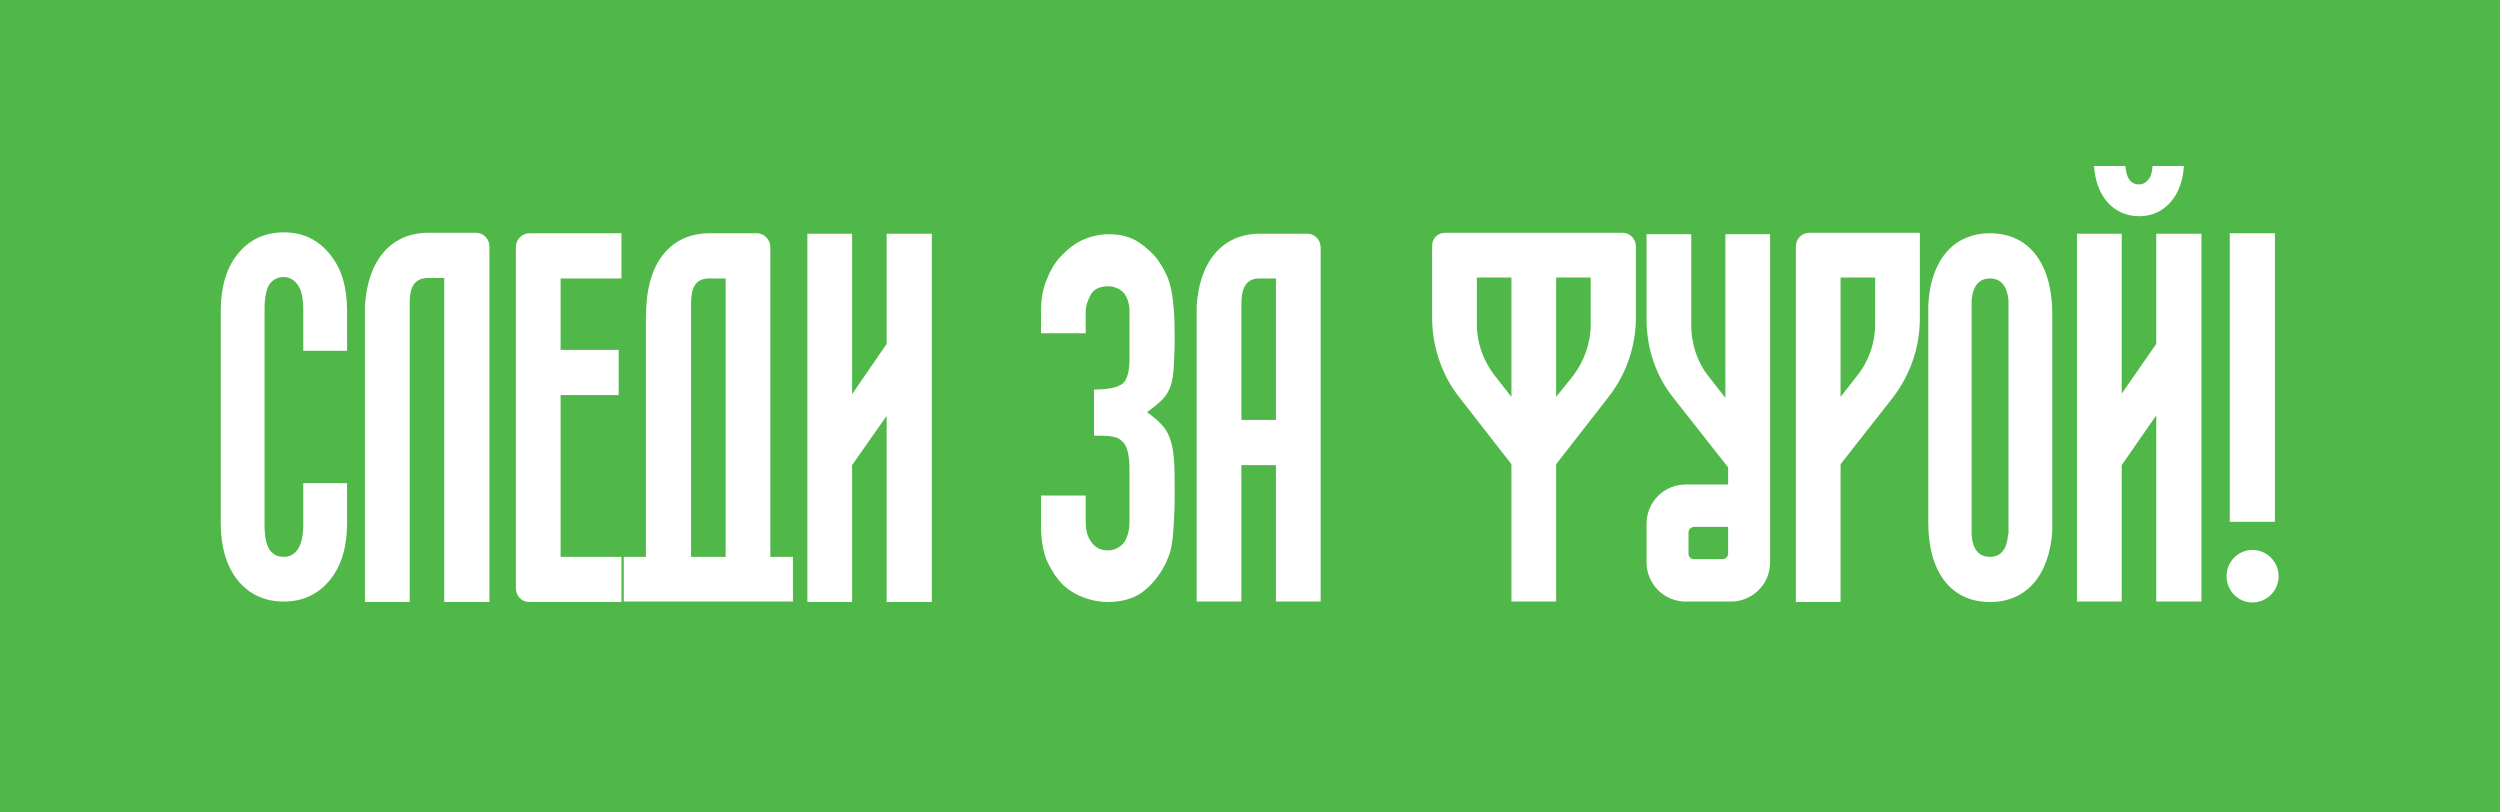 <?xml version="1.0" encoding="UTF-8"?> <svg xmlns="http://www.w3.org/2000/svg" width="320" height="104" viewBox="0 0 320 104" fill="none"><rect width="320" height="104" fill="#50B848"></rect><path d="M44.424 39.771V44.904H38.819V39.653C38.819 38.178 38.583 37.116 38.111 36.467C37.639 35.818 37.049 35.464 36.341 35.464C35.515 35.464 34.984 35.759 34.512 36.349C34.099 36.998 33.863 38.001 33.863 39.535V67.265C33.863 68.74 34.099 69.743 34.512 70.392C34.984 70.982 35.515 71.277 36.341 71.277C37.049 71.277 37.639 70.982 38.111 70.333C38.583 69.625 38.819 68.563 38.819 67.088V61.837H44.424V66.97C44.424 69.979 43.716 72.398 42.241 74.227C40.766 76.056 38.76 77 36.341 77C33.863 77 31.857 76.056 30.382 74.227C28.966 72.398 28.258 69.979 28.258 66.97V39.771C28.258 36.762 28.966 34.343 30.382 32.573C31.857 30.685 33.863 29.741 36.341 29.741C38.76 29.741 40.766 30.685 42.241 32.573C43.716 34.343 44.424 36.762 44.424 39.771ZM54.799 29.8H60.935C61.879 29.8 62.646 30.567 62.646 31.57V77.059H56.864V35.582H54.799C52.852 35.582 52.439 37.057 52.439 38.827V77.059H46.716V40.42C46.716 40.007 46.716 39.594 46.716 39.122C47.07 33.281 50.079 29.8 54.799 29.8ZM79.545 35.641H71.757V44.786H79.191V50.568H71.757V71.277H79.545V77.059H67.745C66.801 77.059 66.034 76.292 66.034 75.289V31.629C66.034 30.685 66.801 29.859 67.745 29.859H79.545V35.641ZM98.604 31.629V71.277H101.495V77H79.842V71.277H82.674V40.479C82.674 40.066 82.733 39.653 82.733 39.181C83.028 33.34 86.037 29.859 90.816 29.859H96.893C97.837 29.859 98.604 30.685 98.604 31.629ZM88.456 71.277H92.881V35.641H90.757C88.81 35.641 88.456 37.175 88.456 38.886V71.277ZM113.493 29.918H119.275V77.059H113.493V53.223L109.068 59.536V77.059H103.345V29.918H109.068V50.45L113.493 44.019V29.918ZM149.886 56.527C150.122 57.294 150.24 58.238 150.299 59.3C150.358 60.362 150.358 61.719 150.358 63.312C150.358 64.846 150.299 66.144 150.24 67.088C150.181 68.091 150.122 68.917 150.004 69.566C149.886 70.274 149.768 70.864 149.532 71.336C149.355 71.808 149.119 72.339 148.824 72.811C148.116 74.05 147.231 75.053 146.11 75.879C144.989 76.646 143.514 77.059 141.744 77.059C140.8 77.059 139.856 76.882 138.853 76.528C137.85 76.174 136.906 75.643 136.08 74.876C135.254 74.05 134.605 73.047 134.015 71.808C133.484 70.51 133.248 68.976 133.248 67.206V63.43H138.971V66.852C138.971 67.914 139.207 68.74 139.738 69.448C140.21 70.097 140.918 70.451 141.803 70.451C142.629 70.451 143.337 70.097 143.868 69.448C144.34 68.74 144.576 67.855 144.576 66.734V60.067C144.576 58.297 144.281 57.058 143.691 56.527C143.337 56.173 142.924 55.937 142.334 55.878C141.744 55.76 140.977 55.76 140.033 55.76V49.86C141.744 49.86 142.983 49.624 143.632 49.152C144.281 48.68 144.576 47.559 144.576 45.848V39.889C144.576 38.945 144.34 38.119 143.868 37.529C143.337 36.939 142.629 36.644 141.803 36.644C140.8 36.644 140.033 36.998 139.62 37.706C139.207 38.473 138.971 39.181 138.971 39.889V42.662H133.248V39.83C133.248 38.473 133.425 37.175 133.897 35.995C134.369 34.756 134.959 33.694 135.726 32.868C136.552 31.983 137.437 31.275 138.499 30.744C139.561 30.272 140.682 29.977 141.921 29.977C143.455 29.977 144.753 30.331 145.815 31.039C146.818 31.747 147.644 32.514 148.175 33.222C148.529 33.753 148.883 34.284 149.119 34.815C149.414 35.346 149.65 35.936 149.827 36.703C150.181 38.119 150.358 40.243 150.358 43.075C150.358 44.668 150.299 45.966 150.24 46.969C150.181 47.972 150.063 48.798 149.827 49.447C149.591 50.096 149.237 50.686 148.765 51.158C148.293 51.63 147.644 52.161 146.818 52.751C147.703 53.4 148.411 53.99 148.883 54.58C149.355 55.111 149.65 55.76 149.886 56.527ZM167.333 29.918C168.277 29.918 169.044 30.685 169.044 31.688V77H163.321V59.536H158.896V77H153.173V40.538C153.173 40.125 153.173 39.653 153.173 39.181C153.527 33.399 156.536 29.918 161.256 29.918H167.333ZM163.321 53.754V35.641H161.197C159.309 35.641 158.896 37.175 158.896 38.945V53.754H163.321ZM207.682 29.8C208.626 29.8 209.393 30.567 209.393 31.511V40.715C209.393 44.373 208.095 48.031 205.853 50.863L199.186 59.418V77H193.463V59.418L186.796 50.863C184.554 48.031 183.315 44.373 183.315 40.715V31.452C183.315 30.508 184.023 29.8 184.967 29.8H207.682ZM193.463 50.804V35.523H189.038V41.541C189.038 43.901 189.864 46.202 191.339 48.09L193.463 50.804ZM203.611 41.541V35.523H199.186V50.804L201.369 48.09C202.785 46.202 203.611 43.901 203.611 41.541ZM220.849 29.977H226.572V66.734C226.572 66.793 226.572 66.793 226.572 66.852V71.985C226.572 74.758 224.33 77 221.557 77H215.775C213.002 77 210.76 74.758 210.76 71.985V67.029C210.76 64.256 213.002 62.014 215.775 62.014H221.203V59.831L214.241 50.981C211.94 48.149 210.76 44.55 210.76 40.892V29.977H216.483V41.659C216.483 44.019 217.25 46.379 218.725 48.208L220.849 50.922V29.977ZM221.203 70.864V67.442H216.837C216.424 67.442 216.129 67.796 216.129 68.15V70.864C216.129 71.277 216.424 71.572 216.837 71.572H220.495C220.849 71.572 221.203 71.277 221.203 70.864ZM231.581 29.8H245.741V40.774C245.741 44.432 244.502 48.031 242.26 50.922L235.593 59.418V77.059H229.87V31.57C229.87 30.567 230.637 29.8 231.581 29.8ZM240.018 41.541V35.523H235.593V50.804L237.717 48.09C239.192 46.261 240.018 43.901 240.018 41.541ZM254.727 29.859C259.683 29.859 262.633 33.694 262.692 40.007V67.914C262.338 73.637 259.388 77.059 254.727 77.059C249.771 77.059 246.821 73.283 246.821 66.911V39.004C247.116 33.281 250.066 29.859 254.727 29.859ZM257.028 68.386H257.087C257.087 67.619 257.087 39.004 257.087 38.532C257.028 37.47 256.615 35.641 254.727 35.641C252.78 35.641 252.426 37.47 252.367 38.532V68.386C252.426 69.507 252.78 71.277 254.727 71.277C256.615 71.277 256.969 69.448 257.028 68.386ZM276.003 29.918H281.785V77H276.003V53.164L271.578 59.536V77H265.855V29.918H271.578V50.391L276.003 44.019V29.918ZM273.82 27.676C272.05 27.676 270.634 26.968 269.572 25.67C268.687 24.549 268.156 23.074 268.038 21.245H272.05C272.109 22.012 272.286 22.602 272.522 22.956C272.817 23.369 273.23 23.605 273.82 23.605C274.292 23.605 274.705 23.369 275.059 22.897C275.354 22.543 275.472 21.953 275.531 21.245H279.543C279.425 23.074 278.894 24.549 278.009 25.67C276.947 26.968 275.531 27.676 273.82 27.676ZM291.191 66.793H285.409V29.859H291.191V66.793ZM288.3 70.392C290.188 70.392 291.663 71.926 291.663 73.755C291.663 75.584 290.188 77.118 288.3 77.118C286.471 77.118 284.996 75.584 284.996 73.755C284.996 71.926 286.471 70.392 288.3 70.392Z" fill="white"></path></svg> 